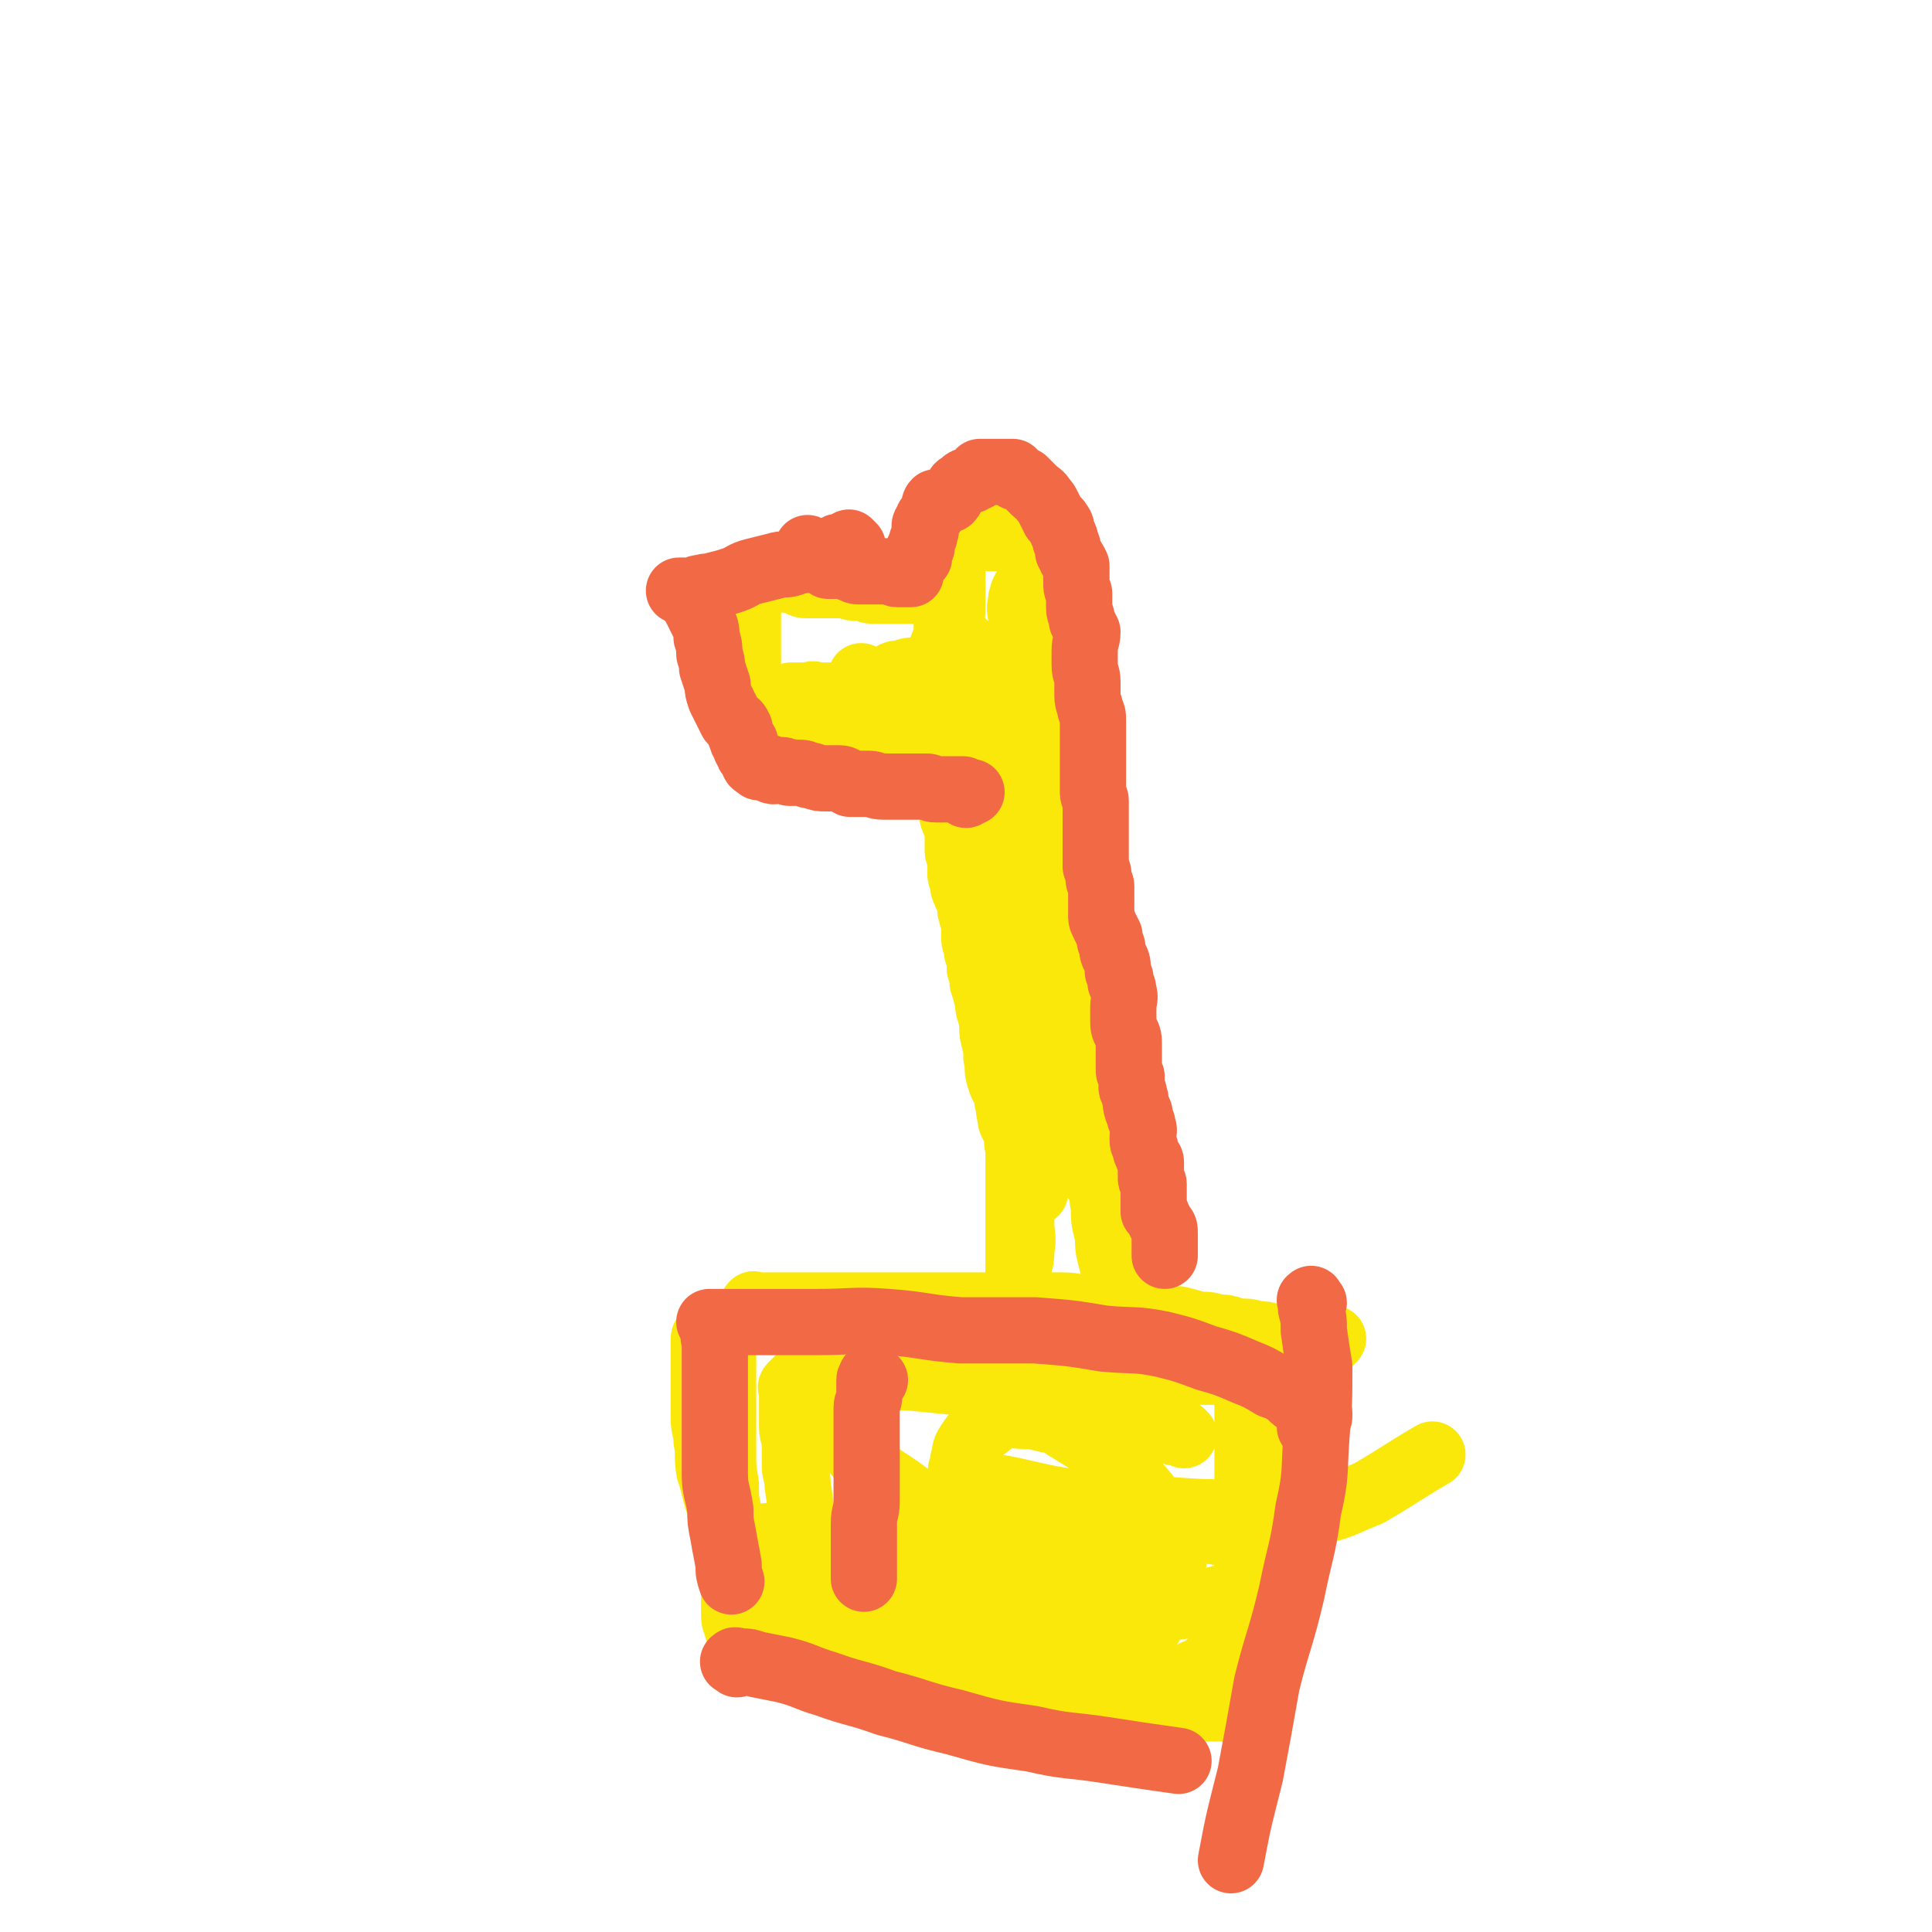 <svg viewBox='0 0 700 700' version='1.1' xmlns='http://www.w3.org/2000/svg' xmlns:xlink='http://www.w3.org/1999/xlink'><g fill='none' stroke='#FAE80B' stroke-width='24' stroke-linecap='round' stroke-linejoin='round'><path d='M274,474c-1,-1 -2,-1 -1,-1 0,-1 0,0 1,0 0,0 0,0 0,0 1,0 1,0 2,0 0,0 0,0 1,0 0,0 0,0 1,0 2,0 2,0 4,0 3,0 3,0 7,0 6,0 6,0 12,0 14,0 14,0 29,0 10,0 10,0 19,0 5,0 5,0 11,0 7,0 7,0 15,0 5,0 5,0 10,0 5,0 5,1 9,1 5,0 5,0 10,1 4,0 4,0 8,1 4,1 4,1 9,1 3,1 3,1 6,1 4,1 4,1 7,2 4,0 4,0 7,1 3,0 3,0 6,1 4,1 4,0 7,1 3,1 3,0 6,1 2,1 2,1 3,1 3,1 3,0 5,0 2,0 2,0 4,0 2,0 2,0 4,0 1,0 1,0 2,0 1,0 1,0 2,0 1,0 1,0 1,0 1,0 1,0 2,0 0,0 -1,1 -1,1 0,0 0,0 0,0 0,0 0,-1 0,0 -2,0 -2,0 -3,1 -1,1 -1,0 -2,1 -1,1 -2,1 -2,2 -1,2 -1,2 -1,4 -1,4 -1,4 -1,8 -1,6 -1,6 -2,12 -1,5 -1,5 -2,11 -1,6 0,6 -1,12 -1,6 -2,6 -4,13 -1,4 -1,4 -2,8 -1,5 -1,5 -2,9 -1,3 0,3 -1,7 0,3 0,3 0,6 0,3 -1,3 -1,5 -1,3 -1,3 -1,6 -1,4 -1,4 -1,8 -1,2 -1,2 -1,5 -1,2 -1,2 -1,4 0,2 0,2 0,5 0,1 0,1 0,2 0,1 0,1 0,3 0,0 0,0 0,0 0,1 0,1 0,2 0,0 0,-1 -1,-1 -1,0 -1,0 -1,0 -1,0 -1,0 -2,0 -1,0 -1,0 -1,0 -1,0 -1,0 -1,0 0,0 0,0 -1,0 -1,0 -1,0 -1,0 -1,0 -1,0 -3,0 -1,0 -1,0 -3,0 -4,0 -4,0 -7,0 -3,0 -3,0 -6,0 -3,0 -3,0 -6,0 -3,0 -3,-1 -7,-1 -4,-1 -4,0 -8,-1 -5,-1 -5,-2 -10,-3 -4,-1 -4,-1 -9,-2 -4,-1 -4,-1 -9,-2 -4,-1 -4,-1 -8,-2 -4,-1 -4,0 -8,-1 -3,-1 -3,-1 -7,-1 -3,-1 -3,-1 -7,-1 -3,-1 -3,-1 -7,-2 -3,0 -3,0 -7,-1 -4,0 -4,0 -8,-1 -3,-1 -3,-1 -7,-1 -3,-1 -3,-1 -7,-1 -3,-1 -3,-1 -7,-1 -2,-1 -2,-1 -4,-1 -3,-1 -3,-1 -6,-1 -3,0 -3,0 -6,-1 -2,0 -2,0 -5,-1 -1,-1 -1,-1 -3,-1 -1,0 -1,0 -2,0 -1,0 -1,0 -2,0 -1,0 -1,0 -2,0 0,0 0,0 -1,0 -1,0 -1,0 -1,0 -1,0 -1,0 -1,0 -1,0 0,-1 0,-1 0,-1 0,-1 0,-2 0,0 0,0 0,-1 0,-1 -1,-1 -1,-2 0,-1 0,-1 0,-2 0,-2 0,-2 0,-3 0,-2 -1,-2 -1,-3 -1,-3 -1,-4 -2,-7 -1,-3 -1,-2 -2,-5 -1,-4 -1,-4 -2,-8 -1,-5 -1,-5 -2,-10 -2,-5 -2,-5 -3,-9 -1,-4 -1,-4 -2,-7 -1,-6 0,-6 -1,-11 0,-4 -1,-4 -1,-8 0,-4 0,-4 0,-7 0,-4 0,-4 0,-7 0,-3 0,-3 0,-5 0,-2 0,-2 0,-3 0,-2 0,-2 0,-3 0,-2 0,-2 0,-3 0,0 0,-1 0,-1 0,-1 1,-1 1,-1 1,0 1,0 2,0 0,0 0,0 1,0 0,0 0,0 1,0 1,0 1,0 1,0 1,0 1,1 1,1 1,1 0,2 0,3 0,2 0,2 0,4 0,2 0,2 0,5 0,2 0,2 0,5 0,2 0,2 0,4 0,3 0,3 0,6 0,4 0,4 0,8 0,3 0,3 0,6 0,6 0,6 1,12 0,5 0,5 1,10 0,4 1,4 1,8 1,5 1,5 1,9 0,4 0,4 0,8 0,3 0,3 0,6 0,3 0,3 0,5 0,3 0,3 1,5 0,2 1,2 1,3 1,2 1,2 1,4 1,1 1,1 1,2 1,1 1,1 2,2 0,0 0,0 1,1 0,0 0,0 1,0 1,0 1,0 1,0 1,0 1,0 1,0 1,0 1,0 1,0 1,0 1,0 2,0 1,0 1,0 3,0 1,0 1,0 3,1 2,1 2,1 3,1 2,1 2,1 4,1 2,1 2,1 5,1 2,1 2,1 5,2 4,1 4,1 8,2 6,1 6,1 12,2 8,1 8,1 15,2 5,1 5,1 9,1 4,1 4,1 9,1 4,1 4,0 9,0 4,0 4,0 8,0 4,0 4,0 8,0 4,0 4,0 8,0 4,0 4,0 7,0 3,0 3,0 7,0 2,0 2,0 5,0 2,0 2,0 4,-1 6,-1 6,-1 11,-2 3,-1 3,-1 6,-3 3,-1 3,-1 5,-3 3,-1 3,-1 5,-3 2,-2 2,-2 5,-4 1,-1 1,-1 3,-3 1,-1 2,-1 2,-2 1,-2 1,-2 1,-4 1,-2 1,-2 2,-3 0,-4 0,-4 1,-7 0,-4 0,-4 0,-7 0,-4 0,-4 0,-8 0,-4 0,-4 0,-9 0,-3 0,-3 0,-6 0,-4 0,-4 0,-7 0,-3 0,-3 0,-7 0,-3 0,-3 0,-5 0,-4 0,-4 0,-7 0,-4 0,-4 0,-9 0,-2 0,-2 0,-5 0,-3 0,-3 0,-5 0,-2 0,-2 0,-3 0,-2 0,-2 -1,-3 0,-1 0,-1 -1,-1 -1,0 -1,0 -1,0 -1,0 -1,0 -1,0 -1,0 -1,-1 -1,-1 -1,-1 -1,0 -2,0 -2,0 -2,0 -3,0 -2,0 -2,0 -3,0 -3,0 -3,0 -6,0 -4,0 -4,0 -7,0 -5,0 -5,-1 -8,-1 -9,-2 -9,-3 -17,-4 -10,-2 -10,-1 -19,-3 -8,-1 -8,-1 -16,-2 -7,-1 -7,-1 -13,-1 -3,0 -3,0 -7,0 -4,0 -4,0 -7,0 -4,0 -4,0 -8,1 -3,0 -3,0 -6,1 -4,1 -4,1 -7,2 -4,1 -4,1 -8,3 -3,1 -3,1 -7,2 -2,0 -2,0 -4,1 -2,0 -2,0 -4,1 -2,0 -2,0 -3,1 -1,0 -1,0 -2,1 -1,1 -1,1 -2,2 -1,1 -1,1 -1,1 -1,1 0,1 0,1 0,1 0,1 0,2 0,2 0,2 0,4 0,2 0,2 0,3 0,3 0,3 0,5 0,3 1,3 1,7 0,3 0,3 0,7 0,3 1,3 1,7 1,7 1,7 2,13 1,3 1,3 2,6 0,3 0,3 1,5 0,2 0,2 1,4 1,2 1,2 1,3 0,1 0,2 0,3 0,1 0,1 0,2 0,1 1,1 2,1 0,1 0,1 1,2 0,0 1,0 1,1 1,1 1,1 1,2 '/><path d='M419,482c-1,-1 -1,-1 -1,-1 -1,-1 -1,0 -2,0 -1,0 -1,0 -2,0 -1,0 -1,0 -1,0 -1,0 -1,0 -1,0 -1,0 -1,0 -2,0 0,0 0,0 0,0 -1,-1 0,-1 0,-2 0,-1 -1,-1 -1,-2 -1,-2 -1,-2 -1,-3 -1,-2 -1,-2 -1,-5 -1,-4 -2,-4 -3,-7 -1,-4 -1,-4 -2,-8 -1,-4 0,-4 -1,-8 -1,-4 -1,-4 -1,-9 -1,-3 0,-3 -1,-6 -1,-3 -2,-3 -3,-5 -1,-4 -1,-4 -2,-8 -2,-3 -2,-3 -3,-6 -1,-4 0,-4 -1,-7 -1,-4 -1,-4 -1,-7 -1,-4 -1,-4 -1,-7 -1,-4 -1,-4 -1,-7 -1,-4 0,-4 0,-8 0,-4 0,-4 0,-7 0,-4 0,-4 0,-8 0,-4 0,-4 -1,-7 -2,-8 -3,-7 -5,-14 -1,-4 -1,-4 -2,-7 0,-4 -1,-4 -1,-7 0,-4 0,-4 0,-8 0,-2 0,-2 0,-5 0,-4 1,-4 1,-8 1,-3 1,-3 2,-6 0,-4 0,-4 1,-8 0,-3 1,-3 1,-6 0,-2 0,-3 0,-5 0,-3 0,-3 0,-6 0,-3 0,-3 0,-5 0,-3 0,-3 0,-5 0,-4 0,-4 0,-8 0,-4 0,-4 0,-7 0,-3 0,-3 0,-6 0,-2 0,-2 0,-5 0,-3 0,-3 0,-6 0,-2 0,-2 0,-4 0,-3 0,-3 -1,-5 0,-2 0,-2 -1,-5 -1,-2 -1,-2 -1,-4 -1,-3 -1,-3 -1,-5 0,-2 0,-2 0,-3 0,-2 0,-2 -1,-4 0,-1 0,-1 -1,-3 0,0 0,0 0,-1 0,-1 0,-1 0,-1 0,-1 -1,-1 -1,-1 0,-1 0,-1 0,-1 0,0 -1,0 -1,0 0,0 0,0 0,0 0,0 0,0 0,0 0,0 0,0 0,0 -1,-1 0,0 0,0 0,0 -1,0 -1,0 0,0 0,0 0,0 -1,0 -1,0 -1,0 -1,0 -1,0 -2,0 0,0 0,0 -1,0 0,0 0,0 0,0 -1,0 -1,0 -1,0 -1,0 -1,0 -2,0 0,0 0,0 0,0 -1,0 -1,0 -1,0 -1,0 -1,0 -1,0 -1,0 -1,0 -1,0 -1,0 -1,0 -1,0 -1,0 -1,0 -2,0 0,0 0,0 -1,0 0,0 -1,0 -1,0 -1,0 -1,-1 -1,-1 -1,0 -1,0 -1,0 -1,0 -1,0 -1,0 -2,0 -2,-1 -3,-1 -1,0 -1,0 -2,0 0,0 0,0 -1,0 -1,0 -1,0 -1,0 -1,0 -1,0 -1,0 -1,0 -1,0 -1,0 -1,0 0,-1 0,-1 0,-1 -1,-1 -1,-1 -1,-1 0,-1 -1,-2 0,0 0,0 0,0 -1,-1 0,0 0,0 0,0 0,0 0,0 0,0 0,0 0,0 -1,-1 0,0 0,0 0,0 0,0 0,0 0,0 0,0 0,0 -1,-1 0,0 0,0 0,0 0,1 0,1 0,1 0,1 0,1 0,1 0,1 0,1 0,1 0,1 0,2 0,0 0,0 0,1 0,0 0,0 0,1 0,0 0,0 0,0 0,1 0,1 0,1 0,1 0,1 0,2 0,0 0,0 0,1 0,0 0,0 0,1 0,1 0,1 0,1 0,1 0,1 0,3 0,0 0,0 0,0 0,2 0,2 0,3 0,1 0,1 0,3 0,1 0,1 0,2 0,2 0,2 0,3 0,2 0,2 0,4 0,1 0,1 0,2 -1,3 -1,3 -2,5 0,2 0,2 0,3 0,2 -1,2 -1,3 -1,2 -1,2 -1,4 0,1 0,1 0,2 0,0 0,0 0,1 0,0 0,0 0,1 0,0 0,0 0,1 0,1 0,1 0,1 0,1 0,1 0,1 0,1 0,1 0,1 0,1 0,1 0,2 0,1 0,1 0,2 0,1 0,1 0,2 0,1 0,1 0,2 0,1 0,1 0,3 0,0 0,0 0,0 0,1 0,1 0,2 0,1 0,1 0,3 0,1 0,1 0,2 0,1 0,1 0,2 0,2 1,2 1,4 1,1 1,1 1,2 1,2 1,2 2,3 0,2 0,2 0,4 0,1 0,1 0,3 0,1 0,1 0,2 0,2 0,2 0,4 0,2 0,2 0,4 0,1 0,1 0,3 0,2 0,2 1,4 0,1 1,1 1,3 0,2 0,2 0,4 0,1 0,1 0,3 0,2 1,2 2,4 0,0 -1,0 -1,1 0,2 0,2 0,4 0,1 1,1 1,2 0,1 0,1 0,2 0,2 1,1 1,3 1,2 1,2 2,4 0,1 -1,1 0,3 0,2 1,2 1,4 0,3 0,3 0,5 0,2 1,2 1,5 1,3 1,3 1,6 1,3 1,3 1,5 1,3 1,3 2,7 0,2 0,2 1,5 1,4 0,4 1,8 1,4 1,4 1,7 1,4 0,4 1,7 1,4 2,4 3,7 1,4 0,4 1,7 0,3 1,3 2,6 1,3 0,3 1,6 1,3 0,3 1,6 1,2 2,1 3,3 0,1 0,2 1,3 0,2 0,1 1,3 0,0 0,1 0,1 0,-1 0,-1 0,-2 0,-4 0,-4 0,-7 0,-13 1,-13 1,-25 0,-13 0,-13 0,-26 0,-14 0,-14 0,-28 0,-9 0,-9 0,-19 0,-4 0,-4 0,-8 0,-5 0,-5 0,-10 0,-4 0,-4 0,-9 0,-5 0,-5 -1,-10 0,-6 -1,-6 -1,-12 0,-6 0,-6 0,-11 0,-6 -1,-6 -1,-12 -1,-5 0,-5 0,-9 0,-5 0,-5 -1,-9 0,-3 0,-3 0,-6 0,-3 0,-3 0,-6 0,-2 0,-2 0,-4 0,-1 0,-1 0,-2 0,-1 -1,-1 -1,-2 -1,0 0,0 0,-1 0,0 0,0 0,0 0,0 0,0 0,0 0,1 0,1 0,1 -1,2 -1,1 -1,3 -1,3 0,3 0,7 0,11 0,11 0,22 0,11 0,11 0,22 0,12 0,12 0,25 0,12 -1,12 -1,24 -1,13 0,13 0,26 0,12 0,12 0,25 0,12 0,12 0,24 0,7 0,7 0,14 0,5 0,5 0,10 0,5 0,5 0,11 0,4 0,4 0,8 0,3 0,3 0,6 0,3 0,3 0,7 0,2 0,2 0,5 0,2 0,2 0,3 0,2 0,2 0,4 0,1 0,1 0,2 0,0 0,1 0,1 0,-1 0,-1 0,-2 0,-1 0,-1 0,-3 1,-3 1,-3 1,-6 1,-5 0,-5 0,-10 0,-8 0,-8 0,-15 0,-10 0,-10 0,-20 0,-10 0,-10 0,-21 0,-11 0,-11 0,-22 0,-11 1,-10 1,-21 1,-10 0,-10 0,-20 0,-13 0,-13 0,-26 0,-6 0,-6 0,-12 0,-5 0,-5 0,-11 0,-5 0,-5 -2,-10 -1,-5 -1,-5 -4,-10 -2,-4 -2,-3 -5,-7 -2,-3 -2,-3 -4,-5 -2,-3 -3,-2 -5,-5 -1,-1 -1,-1 -2,-3 0,-1 0,-1 0,-2 -1,0 -1,0 -2,0 0,0 0,0 0,1 0,0 0,0 0,1 0,1 0,1 0,2 0,2 0,2 0,3 1,2 2,2 3,5 2,6 1,6 3,13 2,7 2,7 4,14 1,8 2,8 2,16 0,7 0,7 -1,14 -2,7 -3,6 -4,13 -1,6 0,6 1,11 1,6 3,6 4,12 2,6 1,6 2,12 0,5 0,5 0,10 0,5 0,5 0,10 0,2 1,2 1,5 1,2 1,2 2,4 0,2 0,2 1,5 0,2 0,2 0,5 0,1 0,1 0,3 0,1 0,1 0,2 0,2 0,2 0,3 0,0 0,0 0,1 0,0 0,0 0,1 0,0 0,0 0,0 0,0 0,0 0,0 '/><path d='M344,215c-1,-1 -1,-1 -1,-1 -1,-1 -1,0 -1,0 -1,0 -1,0 -1,0 0,0 0,0 0,0 0,0 -1,0 -1,0 -1,0 -1,0 -1,0 -1,0 -1,0 -1,0 -1,0 -1,0 -2,0 -1,0 -1,0 -2,0 -1,0 -1,0 -2,0 -1,0 -1,0 -2,0 -2,0 -2,0 -3,0 -1,0 -1,0 -2,0 -1,0 -1,0 -2,0 -2,0 -2,0 -3,0 -1,0 -1,0 -2,0 -1,0 -1,0 -2,0 -2,0 -2,-1 -3,-1 -1,-1 -1,0 -2,0 -2,0 -2,0 -5,-1 -2,0 -2,0 -5,0 -2,0 -2,0 -4,0 -3,0 -3,0 -5,0 -2,0 -2,-1 -3,-1 -2,-1 -2,-1 -3,-1 -2,-1 -2,0 -3,0 -2,0 -2,0 -3,0 -1,0 -1,0 -2,0 -1,0 -1,0 -1,0 -1,0 -1,0 -1,0 -1,0 -1,0 -1,0 -1,0 -1,0 -2,0 0,0 0,0 0,0 -1,0 -1,0 -1,0 -1,0 -1,0 -1,0 0,0 0,0 0,0 0,0 0,0 0,0 0,1 0,1 0,1 0,1 0,1 0,2 0,0 0,0 0,1 0,1 0,1 0,1 0,1 0,1 0,1 0,1 0,1 0,2 0,0 0,0 0,1 0,1 0,1 0,2 0,2 0,2 0,3 0,2 0,2 0,4 0,2 0,2 0,5 0,2 0,2 0,4 0,2 0,2 0,3 0,2 0,2 0,3 0,1 0,1 0,2 0,1 0,1 0,3 0,1 0,1 0,2 0,1 0,1 0,2 0,1 0,1 0,2 0,0 0,0 0,1 0,1 0,1 0,1 0,1 0,1 0,1 0,1 0,1 0,1 0,1 0,1 0,2 0,0 0,0 0,1 0,0 0,0 0,1 0,1 0,1 0,1 0,0 1,0 1,0 1,0 1,0 1,0 0,0 0,0 1,0 0,0 0,0 1,0 0,0 0,0 0,0 1,0 1,0 1,0 1,0 1,0 1,0 1,0 1,0 2,0 0,0 0,0 1,1 0,0 0,1 1,1 1,1 1,1 2,1 1,1 1,1 3,1 1,1 1,1 2,1 1,1 1,1 2,2 2,0 2,0 4,1 1,0 1,1 3,1 2,0 2,0 5,0 2,0 2,0 4,0 3,0 3,0 6,0 3,0 3,0 6,0 3,0 3,0 6,0 3,0 3,0 5,0 2,0 2,0 5,0 1,0 1,0 3,0 2,0 2,0 3,0 1,0 1,0 2,0 2,0 2,0 3,0 1,0 1,0 2,0 1,0 1,0 1,0 1,0 1,0 1,0 1,0 1,0 2,0 0,0 1,0 1,0 -1,0 -1,0 -2,-1 -1,-1 -1,-1 -1,-1 -2,-2 -2,-1 -4,-3 -3,-1 -2,-2 -5,-3 -4,-2 -4,-2 -9,-3 -4,-2 -4,-2 -8,-3 -4,-1 -4,-1 -8,-2 -4,-1 -4,-1 -9,-2 -2,-1 -2,-1 -5,-1 -3,-1 -3,-1 -5,-1 -2,-1 -2,0 -4,0 -2,0 -2,0 -3,0 0,0 0,0 -1,0 -1,0 -2,0 -1,0 1,0 2,0 5,0 2,0 2,0 4,0 3,0 3,0 6,0 3,0 3,0 6,0 3,0 3,0 6,0 2,0 2,0 5,0 2,0 2,0 5,0 1,0 2,0 3,0 1,0 1,-1 2,-1 2,-1 2,-1 3,-1 0,-1 0,0 1,0 0,0 0,-1 1,-2 0,-1 0,-1 0,-2 0,0 0,0 0,-1 0,-1 0,-1 0,-1 -1,-1 -1,-1 -3,-1 -2,0 -2,0 -4,1 -3,0 -3,0 -5,2 -2,1 -2,1 -5,2 -2,1 -2,1 -4,2 -2,1 -2,2 -4,3 -1,0 -2,0 -3,0 -1,1 -1,1 -2,2 -1,1 -1,1 -2,2 0,0 0,0 0,1 0,1 0,1 0,1 0,1 0,1 0,1 0,1 1,0 1,0 1,0 1,0 2,0 0,0 0,0 1,0 0,0 0,0 1,0 1,0 1,-1 1,-1 1,-1 1,-1 1,-1 1,-1 1,-1 1,-1 1,-2 1,-2 2,-3 0,-1 0,-1 0,-2 0,-2 0,-2 0,-4 0,-1 0,-1 0,-2 0,-1 0,-1 0,-1 0,0 0,0 0,1 0,2 -1,2 0,4 2,5 2,6 6,9 7,6 8,5 16,9 15,6 16,6 32,11 '/><path d='M429,520c-1,-1 -1,-1 -1,-1 -1,-1 -1,0 -2,0 -1,0 -1,0 -2,-1 -1,0 -1,0 -3,-1 -2,-1 -2,-1 -3,-1 -5,-1 -5,-1 -9,-3 -7,-2 -7,-3 -14,-5 -12,-3 -12,-2 -23,-4 -12,-2 -12,-1 -23,-3 -10,-1 -10,-1 -20,-2 -6,0 -6,0 -13,0 -3,0 -3,0 -6,0 -2,0 -2,0 -4,1 -1,1 -1,2 -1,3 0,4 0,4 0,8 0,3 0,4 1,7 3,6 2,7 7,11 6,7 7,6 15,12 7,6 7,7 15,13 4,3 4,3 9,5 8,3 8,4 15,6 9,3 9,2 19,4 7,1 7,1 14,2 3,1 3,1 7,1 3,0 3,0 7,0 1,0 1,0 3,0 1,0 2,0 2,0 -1,0 -2,0 -4,0 -6,-2 -6,-3 -13,-4 -10,-3 -10,-3 -21,-5 -15,-3 -15,-3 -30,-5 -16,-2 -16,-1 -33,-2 -13,0 -13,0 -27,0 -8,0 -8,0 -17,1 -2,0 -2,1 -3,1 -3,1 -3,1 -5,1 0,1 0,1 0,2 1,1 1,1 2,2 2,2 2,2 5,3 7,4 7,4 15,7 11,4 11,5 22,7 14,3 15,3 30,4 18,1 18,1 37,1 15,0 15,0 31,-1 13,-1 13,-1 26,-3 9,-2 9,-2 17,-5 3,-1 3,-1 5,-3 1,-1 1,-1 1,-2 1,-3 1,-3 1,-6 0,-2 1,-3 -1,-4 -2,-3 -3,-3 -6,-4 -11,-2 -11,-3 -22,-2 -21,0 -21,0 -42,4 -21,4 -21,4 -42,11 -8,3 -7,4 -14,8 -4,2 -5,1 -8,4 -3,1 -3,1 -4,3 -2,2 -2,2 -2,5 -1,2 -1,3 0,4 1,3 2,3 5,4 10,3 10,3 20,6 10,2 10,2 21,3 10,0 11,1 22,-1 8,-2 8,-2 16,-6 7,-4 7,-4 14,-9 2,-2 2,-3 4,-6 3,-6 4,-6 5,-12 1,-6 2,-7 0,-13 -2,-8 -2,-9 -7,-16 -6,-8 -7,-8 -15,-15 -7,-7 -8,-7 -16,-12 -4,-3 -4,-2 -8,-3 -4,-1 -4,-1 -7,-1 -4,0 -4,-1 -7,0 -4,1 -4,2 -7,4 -4,3 -4,3 -6,6 -2,3 -1,3 -2,6 0,3 -2,4 0,6 6,4 9,3 18,5 13,3 13,3 26,5 14,2 14,1 29,2 14,1 14,1 29,1 13,0 13,2 25,0 10,-2 10,-3 20,-7 12,-7 11,-7 23,-14 '/></g>
<g fill='none' stroke='#F26946' stroke-width='24' stroke-linecap='round' stroke-linejoin='round'><path d='M317,500c-1,-1 -1,-1 -1,-1 -1,-1 0,0 0,0 0,1 -1,0 -1,1 0,1 0,1 0,2 0,1 0,1 0,3 0,3 -1,3 -1,5 0,4 0,4 0,7 0,4 0,4 0,8 0,5 0,5 0,10 0,4 0,4 0,9 0,4 -1,4 -1,8 0,4 0,4 0,8 0,3 0,3 0,6 0,3 0,3 0,6 '/><path d='M260,486c-1,-1 -1,-1 -1,-1 -1,-1 0,0 0,0 0,3 0,3 0,5 0,5 0,5 0,10 0,4 0,4 0,9 0,6 0,6 0,12 0,6 0,6 0,13 0,6 1,6 2,13 0,4 0,4 1,9 1,6 1,5 2,11 0,3 0,3 1,6 '/><path d='M267,603c-1,-1 -2,-1 -1,-1 0,-1 1,0 3,0 2,0 2,0 5,1 5,1 5,1 10,2 8,2 8,3 15,5 11,4 11,3 22,7 12,3 12,4 25,7 14,4 14,4 28,6 13,3 13,2 26,4 13,2 13,2 27,4 '/><path d='M476,472c-1,-1 -1,-2 -1,-1 -1,0 0,0 0,1 0,1 0,1 0,2 1,4 1,4 1,8 1,7 1,7 2,13 0,13 0,13 -1,25 -1,14 0,14 -3,27 -2,15 -3,15 -6,30 -4,17 -5,17 -9,33 -3,17 -3,17 -6,33 -4,16 -4,15 -7,31 '/><path d='M476,518c-1,-1 -2,-1 -1,-1 0,-1 0,-1 1,-2 0,0 0,0 1,-1 1,-1 1,0 1,-1 0,-1 0,-1 0,-1 0,0 0,0 0,0 -1,0 -1,-1 -2,-1 -1,-1 -1,0 -2,-1 -1,-1 -1,0 -2,-1 -3,-2 -3,-2 -5,-4 -3,-2 -3,-2 -6,-3 -5,-3 -5,-3 -10,-5 -7,-3 -7,-3 -14,-5 -8,-3 -8,-3 -16,-5 -10,-2 -10,-1 -21,-2 -12,-2 -12,-2 -25,-3 -13,0 -13,0 -27,0 -13,-1 -13,-2 -26,-3 -13,-1 -13,0 -26,0 -6,0 -6,0 -13,0 -6,0 -6,0 -11,0 -8,0 -8,0 -15,0 '/><path d='M309,198c-1,-1 -1,-1 -1,-1 -1,-1 0,0 0,0 0,0 0,0 0,0 0,1 0,1 -1,1 0,0 0,0 -1,0 0,0 0,0 -1,0 -1,0 -1,0 -1,0 -1,0 -1,1 -1,1 -1,1 -1,1 -1,2 -1,0 -1,0 -2,1 0,0 0,0 -1,0 0,0 0,0 -1,0 -1,0 -1,0 -1,0 -1,0 -1,0 -1,0 -1,0 -1,0 -1,0 -2,0 -2,0 -4,1 -2,0 -2,0 -4,1 -3,1 -3,0 -6,1 -4,1 -4,1 -8,2 -4,1 -4,2 -7,3 -3,1 -3,1 -7,2 -2,1 -2,0 -5,1 -2,0 -2,1 -4,1 -1,0 -1,0 -3,0 -1,0 -1,0 -1,0 0,0 0,0 1,0 1,0 1,1 1,1 1,1 1,1 1,1 1,1 1,1 2,2 1,2 1,2 2,4 1,2 1,2 2,4 1,2 1,3 1,5 1,3 1,3 1,6 1,3 1,3 1,5 1,3 1,3 2,6 0,2 0,2 1,5 1,2 1,2 2,4 1,2 1,2 2,4 2,1 2,1 3,3 0,2 0,2 1,4 0,1 0,0 1,1 0,2 0,2 1,3 0,1 0,1 1,2 1,1 1,1 1,1 0,1 0,1 0,1 0,1 1,1 2,2 0,0 0,0 0,0 0,0 0,0 1,0 0,0 0,0 1,0 1,0 1,0 1,0 1,0 1,1 1,1 2,1 2,0 3,0 2,0 2,0 4,1 2,0 2,0 4,0 2,0 2,1 4,1 3,1 3,1 5,1 2,0 2,0 5,0 2,0 2,1 4,2 3,0 3,0 7,0 2,0 2,1 5,1 2,0 2,0 4,0 3,0 3,0 5,0 2,0 2,0 3,0 2,0 2,0 4,0 1,0 1,1 3,1 1,0 1,0 3,0 1,0 1,0 2,0 1,0 1,0 3,0 1,0 1,0 2,0 0,0 0,1 1,2 0,0 0,-1 1,-1 0,0 0,0 1,0 '/><path d='M294,200c-1,-1 -1,-1 -1,-1 -1,-1 0,0 0,0 0,0 0,1 0,1 0,0 0,0 0,0 0,0 0,0 0,0 1,1 1,1 1,1 1,1 1,1 1,1 1,1 2,1 3,1 1,1 1,1 2,2 2,0 2,0 4,0 2,0 2,0 4,1 2,0 1,1 3,1 2,0 2,0 4,0 1,0 1,0 3,0 1,0 1,0 2,0 1,0 1,0 2,0 2,0 2,1 3,1 0,0 0,0 1,0 1,0 1,0 1,0 1,0 1,0 1,0 1,0 1,0 1,0 0,0 0,0 1,0 0,0 0,0 0,0 0,0 0,0 0,0 0,0 0,0 0,0 -1,-1 0,0 0,0 0,0 0,0 0,-1 0,0 0,0 0,-1 0,-1 0,-1 0,-1 0,-1 0,-1 0,-1 0,-1 1,-1 1,-1 1,-1 1,-1 2,-1 0,-1 -1,-2 0,-3 0,0 1,0 1,-1 0,0 0,-1 0,-1 0,-1 0,-1 0,-1 1,-2 1,-1 1,-3 1,-1 0,-1 0,-2 0,-1 0,-1 1,-2 0,-1 0,-1 1,-2 1,-1 1,-1 1,-2 1,-1 0,-2 1,-3 1,0 2,0 3,0 1,-1 1,-1 2,-1 1,-1 1,-2 2,-3 0,0 0,0 1,-1 0,-1 1,-1 1,-1 1,-1 1,-1 1,-1 1,-1 2,-1 3,-1 1,-1 1,-1 2,-1 1,-1 0,-1 1,-2 0,0 0,0 1,0 1,0 1,0 1,0 1,0 1,0 1,0 1,0 1,0 2,0 0,0 0,0 1,0 0,0 0,0 1,0 1,0 1,0 1,0 1,0 1,0 1,0 2,0 2,0 3,0 0,0 0,1 1,2 1,0 1,0 3,1 1,1 1,1 2,2 1,1 1,1 2,2 1,1 2,1 3,3 1,1 1,1 2,3 1,2 1,2 2,4 1,1 1,0 2,2 1,1 0,1 1,3 1,2 1,2 1,3 1,2 1,2 1,4 1,1 1,1 1,2 1,1 1,1 2,3 0,2 0,2 0,3 0,2 0,2 0,4 0,2 1,2 1,3 0,3 0,3 0,5 0,3 1,2 1,5 1,2 1,2 2,4 0,3 -1,3 -1,7 0,2 0,2 0,5 0,3 1,3 1,6 0,2 0,3 0,5 0,3 1,3 1,5 1,2 1,2 1,4 0,2 0,2 0,4 0,2 0,2 0,4 0,2 0,2 0,3 0,1 0,1 0,3 0,1 0,1 0,2 0,1 0,1 0,2 0,2 0,2 0,4 0,2 0,2 0,4 0,2 1,2 1,3 0,2 0,2 0,3 0,2 0,2 0,5 0,1 0,1 0,3 0,1 0,1 0,3 0,1 0,1 0,2 0,3 0,3 0,6 0,1 0,1 0,2 1,2 1,2 1,4 0,2 1,2 1,3 0,2 0,2 0,4 0,2 0,2 0,3 0,2 0,2 0,4 0,2 1,2 1,3 1,2 1,2 2,4 0,2 0,2 1,4 0,2 0,2 1,4 1,2 1,2 1,5 1,2 1,2 1,4 1,2 1,2 1,3 1,3 0,3 0,6 0,2 0,2 0,4 0,3 0,3 1,5 1,2 1,2 1,5 0,1 0,1 0,3 0,2 0,3 0,5 0,2 0,1 1,3 0,2 0,2 0,4 0,1 1,1 1,3 1,2 0,2 1,5 1,1 1,1 1,3 1,2 1,2 1,3 1,2 0,2 0,4 0,2 0,2 1,4 0,1 0,1 1,3 0,1 1,1 1,2 0,2 0,2 0,4 0,1 0,1 0,2 0,1 1,1 1,2 0,1 0,2 0,3 0,1 0,1 0,2 0,1 0,1 0,1 0,1 0,1 0,3 0,0 0,0 0,1 1,1 1,0 1,1 1,2 1,2 2,4 1,1 1,1 1,3 0,1 0,1 0,2 0,2 0,2 0,3 0,2 0,2 0,3 '/></g>
</svg>
